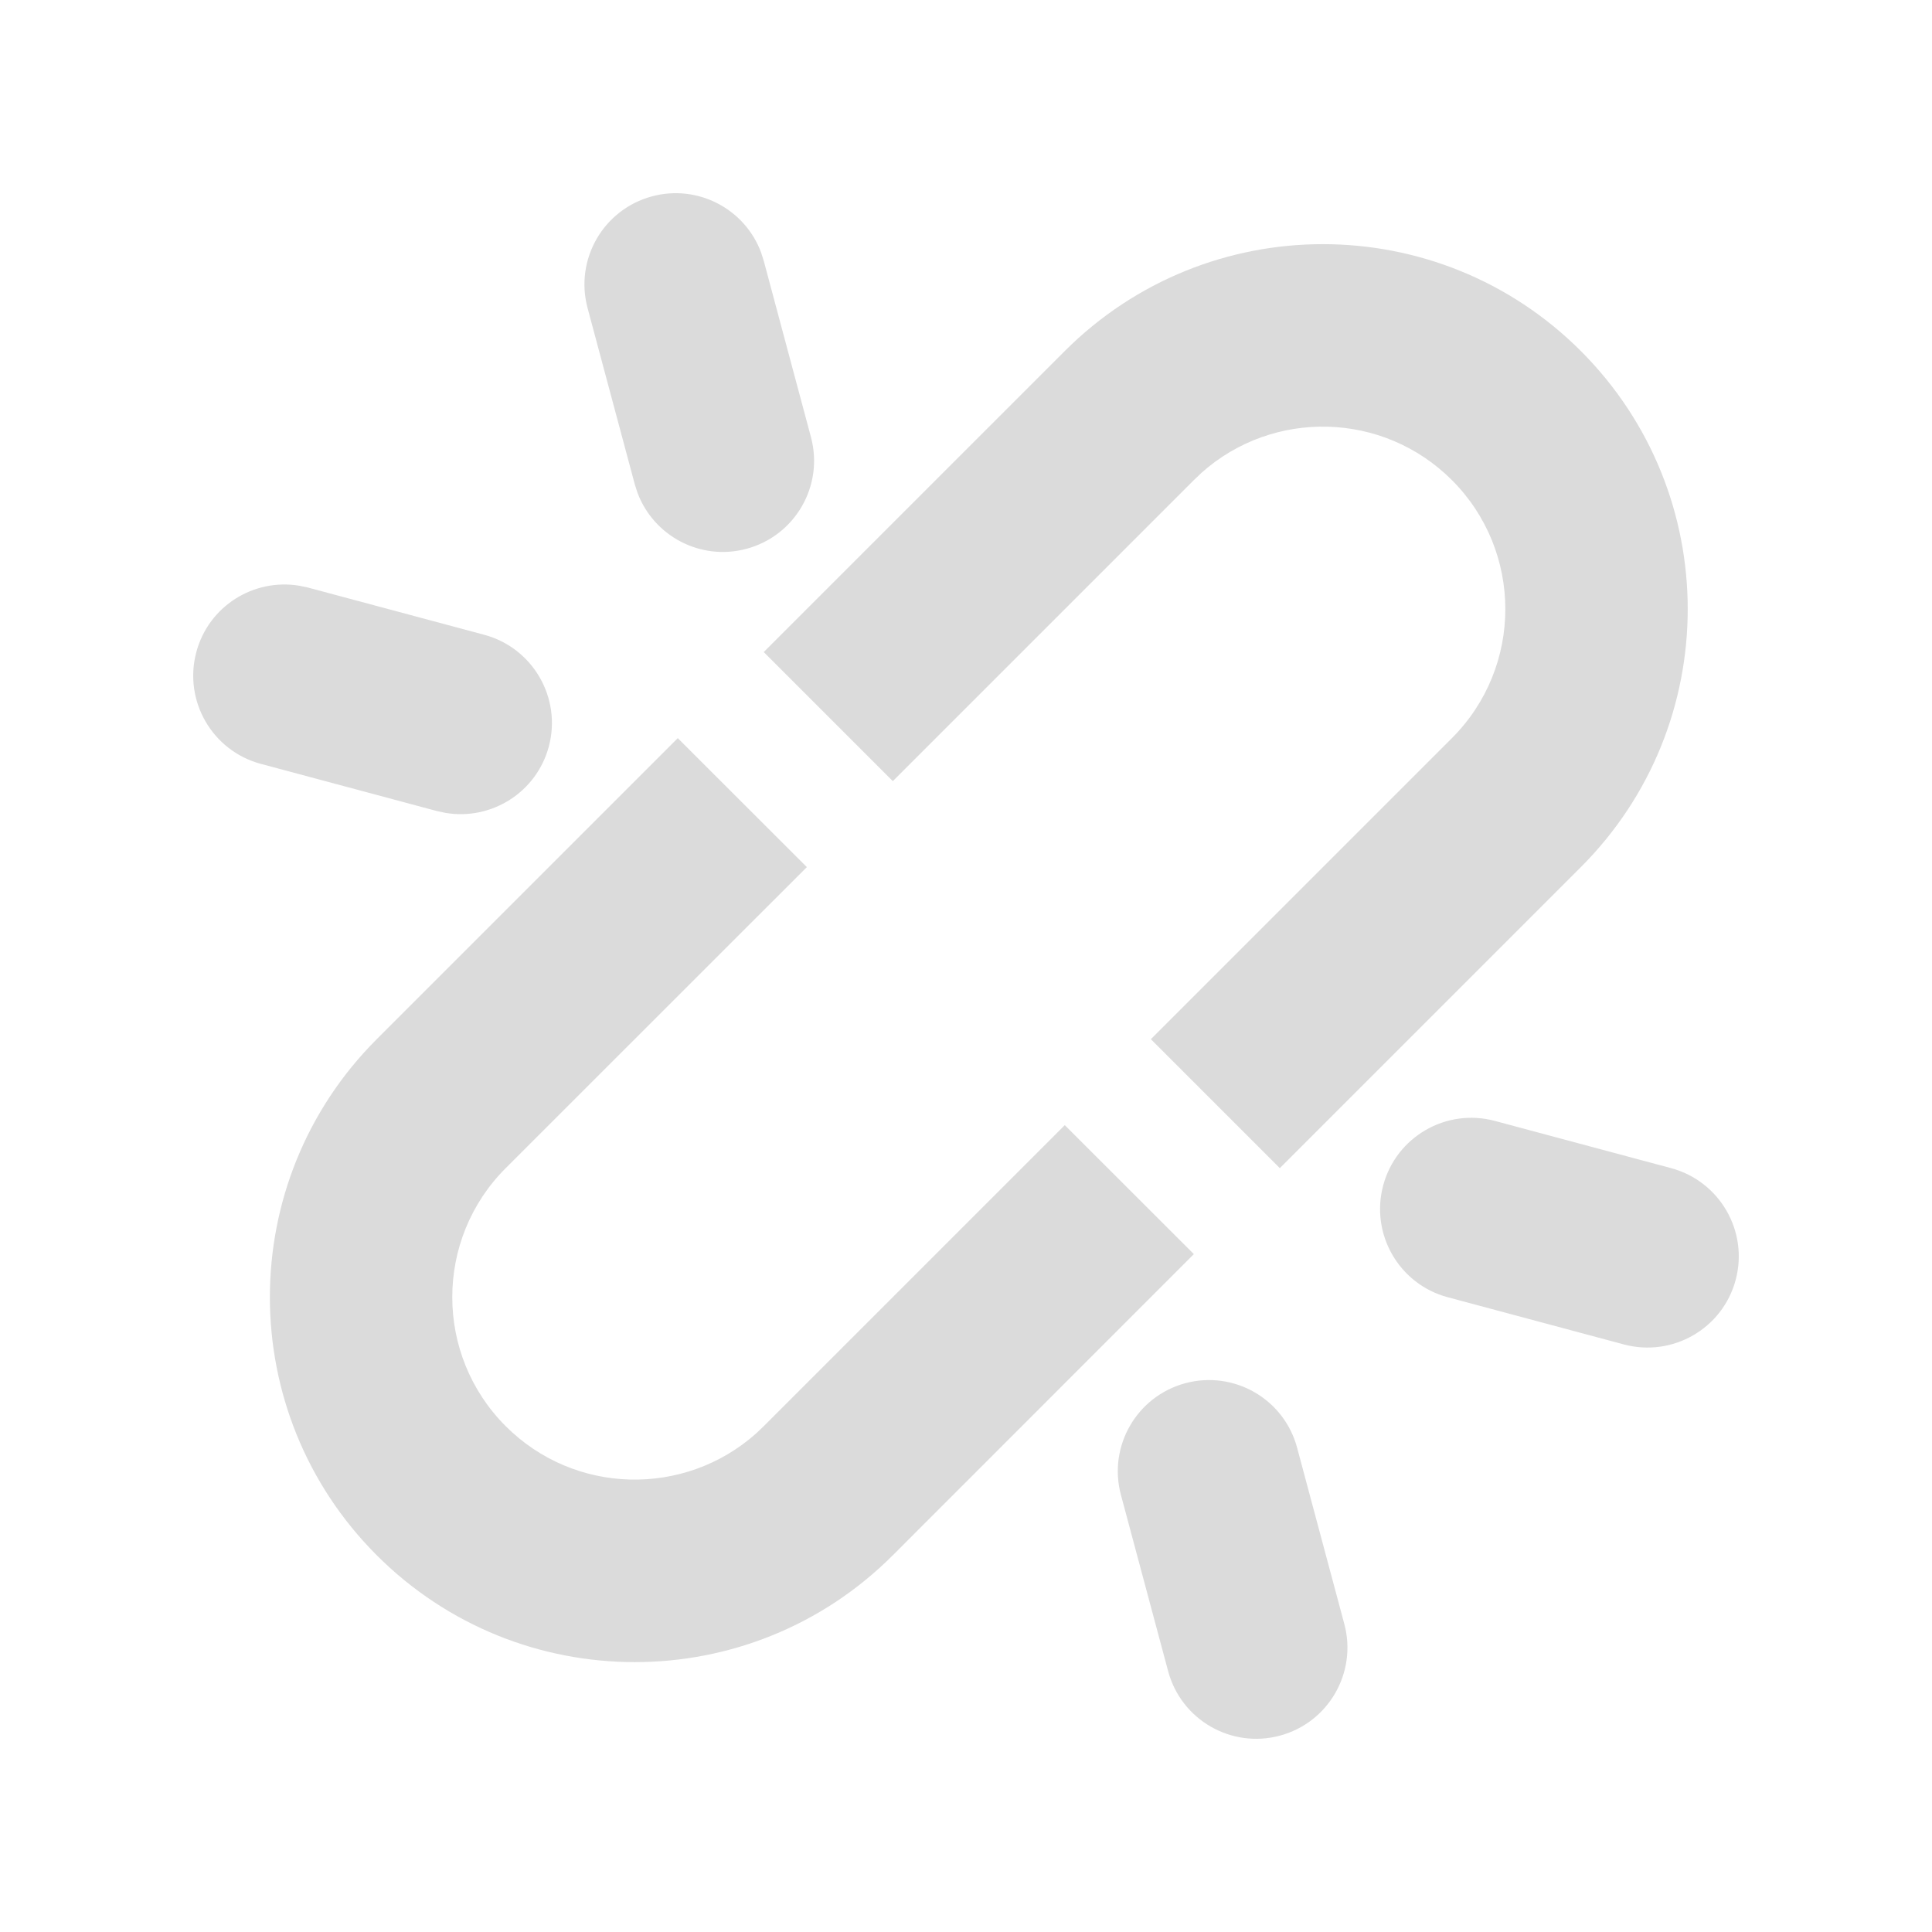 <svg width="16" height="16" viewBox="0 0 16 16" fill="none" xmlns="http://www.w3.org/2000/svg">
<g clip-path="url(#clip0_5914_88618)">
<path fill-rule="evenodd" clip-rule="evenodd" d="M6.682 7.181L4.188 9.674C3.598 10.264 3.598 11.221 4.188 11.811C4.757 12.38 5.667 12.4 6.261 11.872L6.325 11.811L8.818 9.318L9.887 10.386L7.394 12.88C6.214 14.06 4.3 14.06 3.12 12.88C1.94 11.699 1.94 9.786 3.12 8.606L5.613 6.113L6.682 7.181ZM10.742 11.989L11.133 13.449C11.241 13.852 11.002 14.266 10.599 14.374C10.196 14.482 9.782 14.243 9.674 13.84L9.283 12.38C9.175 11.977 9.414 11.563 9.817 11.455C10.22 11.347 10.634 11.586 10.742 11.989ZM4.01 5.257C4.413 5.365 4.653 5.78 4.545 6.183C4.443 6.562 4.07 6.796 3.69 6.732L3.619 6.717L2.16 6.326C1.757 6.218 1.518 5.803 1.626 5.4C1.727 5.021 2.1 4.787 2.48 4.851L2.551 4.866L4.01 5.257ZM13.092 2.907C14.272 4.088 14.272 6.001 13.092 7.181L10.599 9.674L9.531 8.606L12.024 6.113C12.614 5.523 12.614 4.566 12.024 3.976C11.455 3.407 10.545 3.386 9.951 3.915L9.887 3.976L7.394 6.469L6.325 5.4L8.818 2.907C9.999 1.727 11.912 1.727 13.092 2.907ZM14.374 10.6C14.266 11.003 13.851 11.242 13.448 11.134L11.989 10.743C11.586 10.635 11.347 10.22 11.455 9.817C11.563 9.414 11.977 9.175 12.38 9.283L13.839 9.674C14.242 9.782 14.482 10.197 14.374 10.6ZM5.4 1.626C5.779 1.524 6.169 1.73 6.303 2.091L6.325 2.16L6.716 3.62C6.824 4.023 6.585 4.437 6.182 4.545C5.803 4.647 5.414 4.441 5.279 4.08L5.257 4.011L4.866 2.551C4.758 2.148 4.997 1.734 5.4 1.626Z" fill="#DBDBDB"/>
</g>
<defs>
<clipPath id="clip0_5914_88618">
<rect width="16" height="16" fill="white"/>
</clipPath>
</defs>
</svg>
